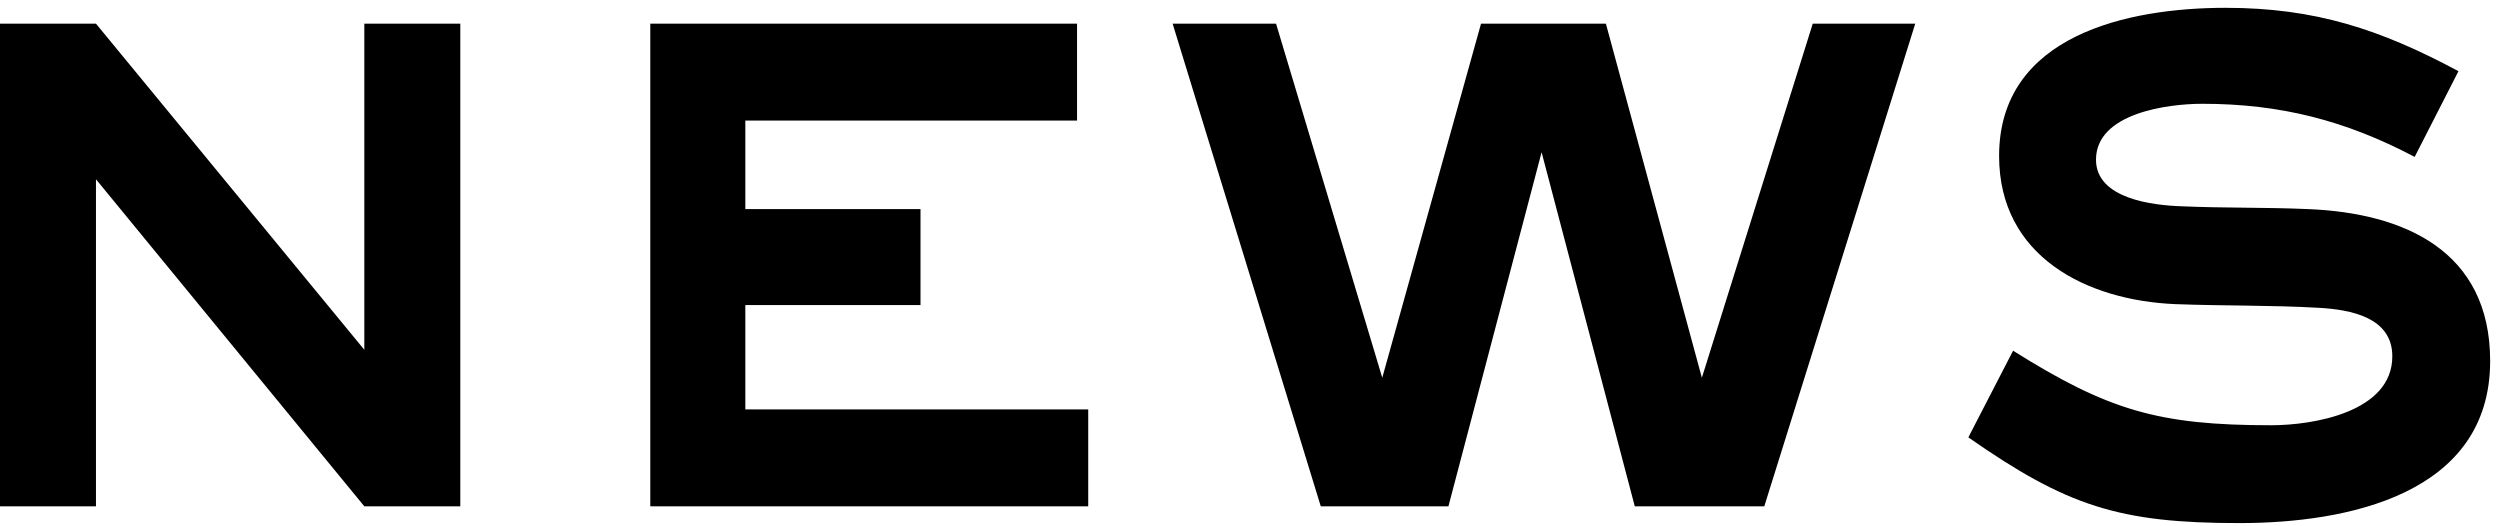 <svg width="214" height="45" viewBox="0 0 214 45" fill="none" xmlns="http://www.w3.org/2000/svg">
<path d="M213.157 30.898C213.157 42.383 200.794 44.776 191.701 44.776C181.412 44.776 176.946 43.34 168.491 37.438L172.32 30.021C180.455 35.125 184.762 36.401 194.413 36.401C198.002 36.401 204.782 35.285 204.782 30.499C204.782 27.149 201.193 26.511 198.561 26.352C194.413 26.112 190.345 26.192 186.198 26.033C178.621 25.713 171.123 21.965 171.123 13.351C171.123 2.982 182.21 0.669 190.505 0.669C198.162 0.669 203.745 2.503 210.445 6.093L206.696 13.431C200.794 10.32 195.211 8.884 188.511 8.884C185.56 8.884 179.418 9.682 179.418 13.67C179.418 17.02 184.284 17.578 186.756 17.658C190.345 17.817 193.935 17.738 197.524 17.897C205.819 18.216 213.157 21.486 213.157 30.898Z" fill="black"/>
<path d="M163.945 2.025L151.023 43.341H139.937L131.961 13.032L123.985 43.341H113.058L100.376 2.025H109.229L118.322 32.334L126.776 2.025H137.464L145.68 32.334L155.171 2.025H163.945Z" fill="black"/>
<path d="M93.152 43.341H55.665V2.025H92.195V10.32H63.8V17.898H78.795V26.113H63.8V35.046H93.152V43.341Z" fill="black"/>
<path d="M39.401 43.341H31.186L8.215 15.345V43.341H0V2.025H8.215L31.186 29.941V2.025H39.401V43.341Z" fill="black"/>
</svg>
